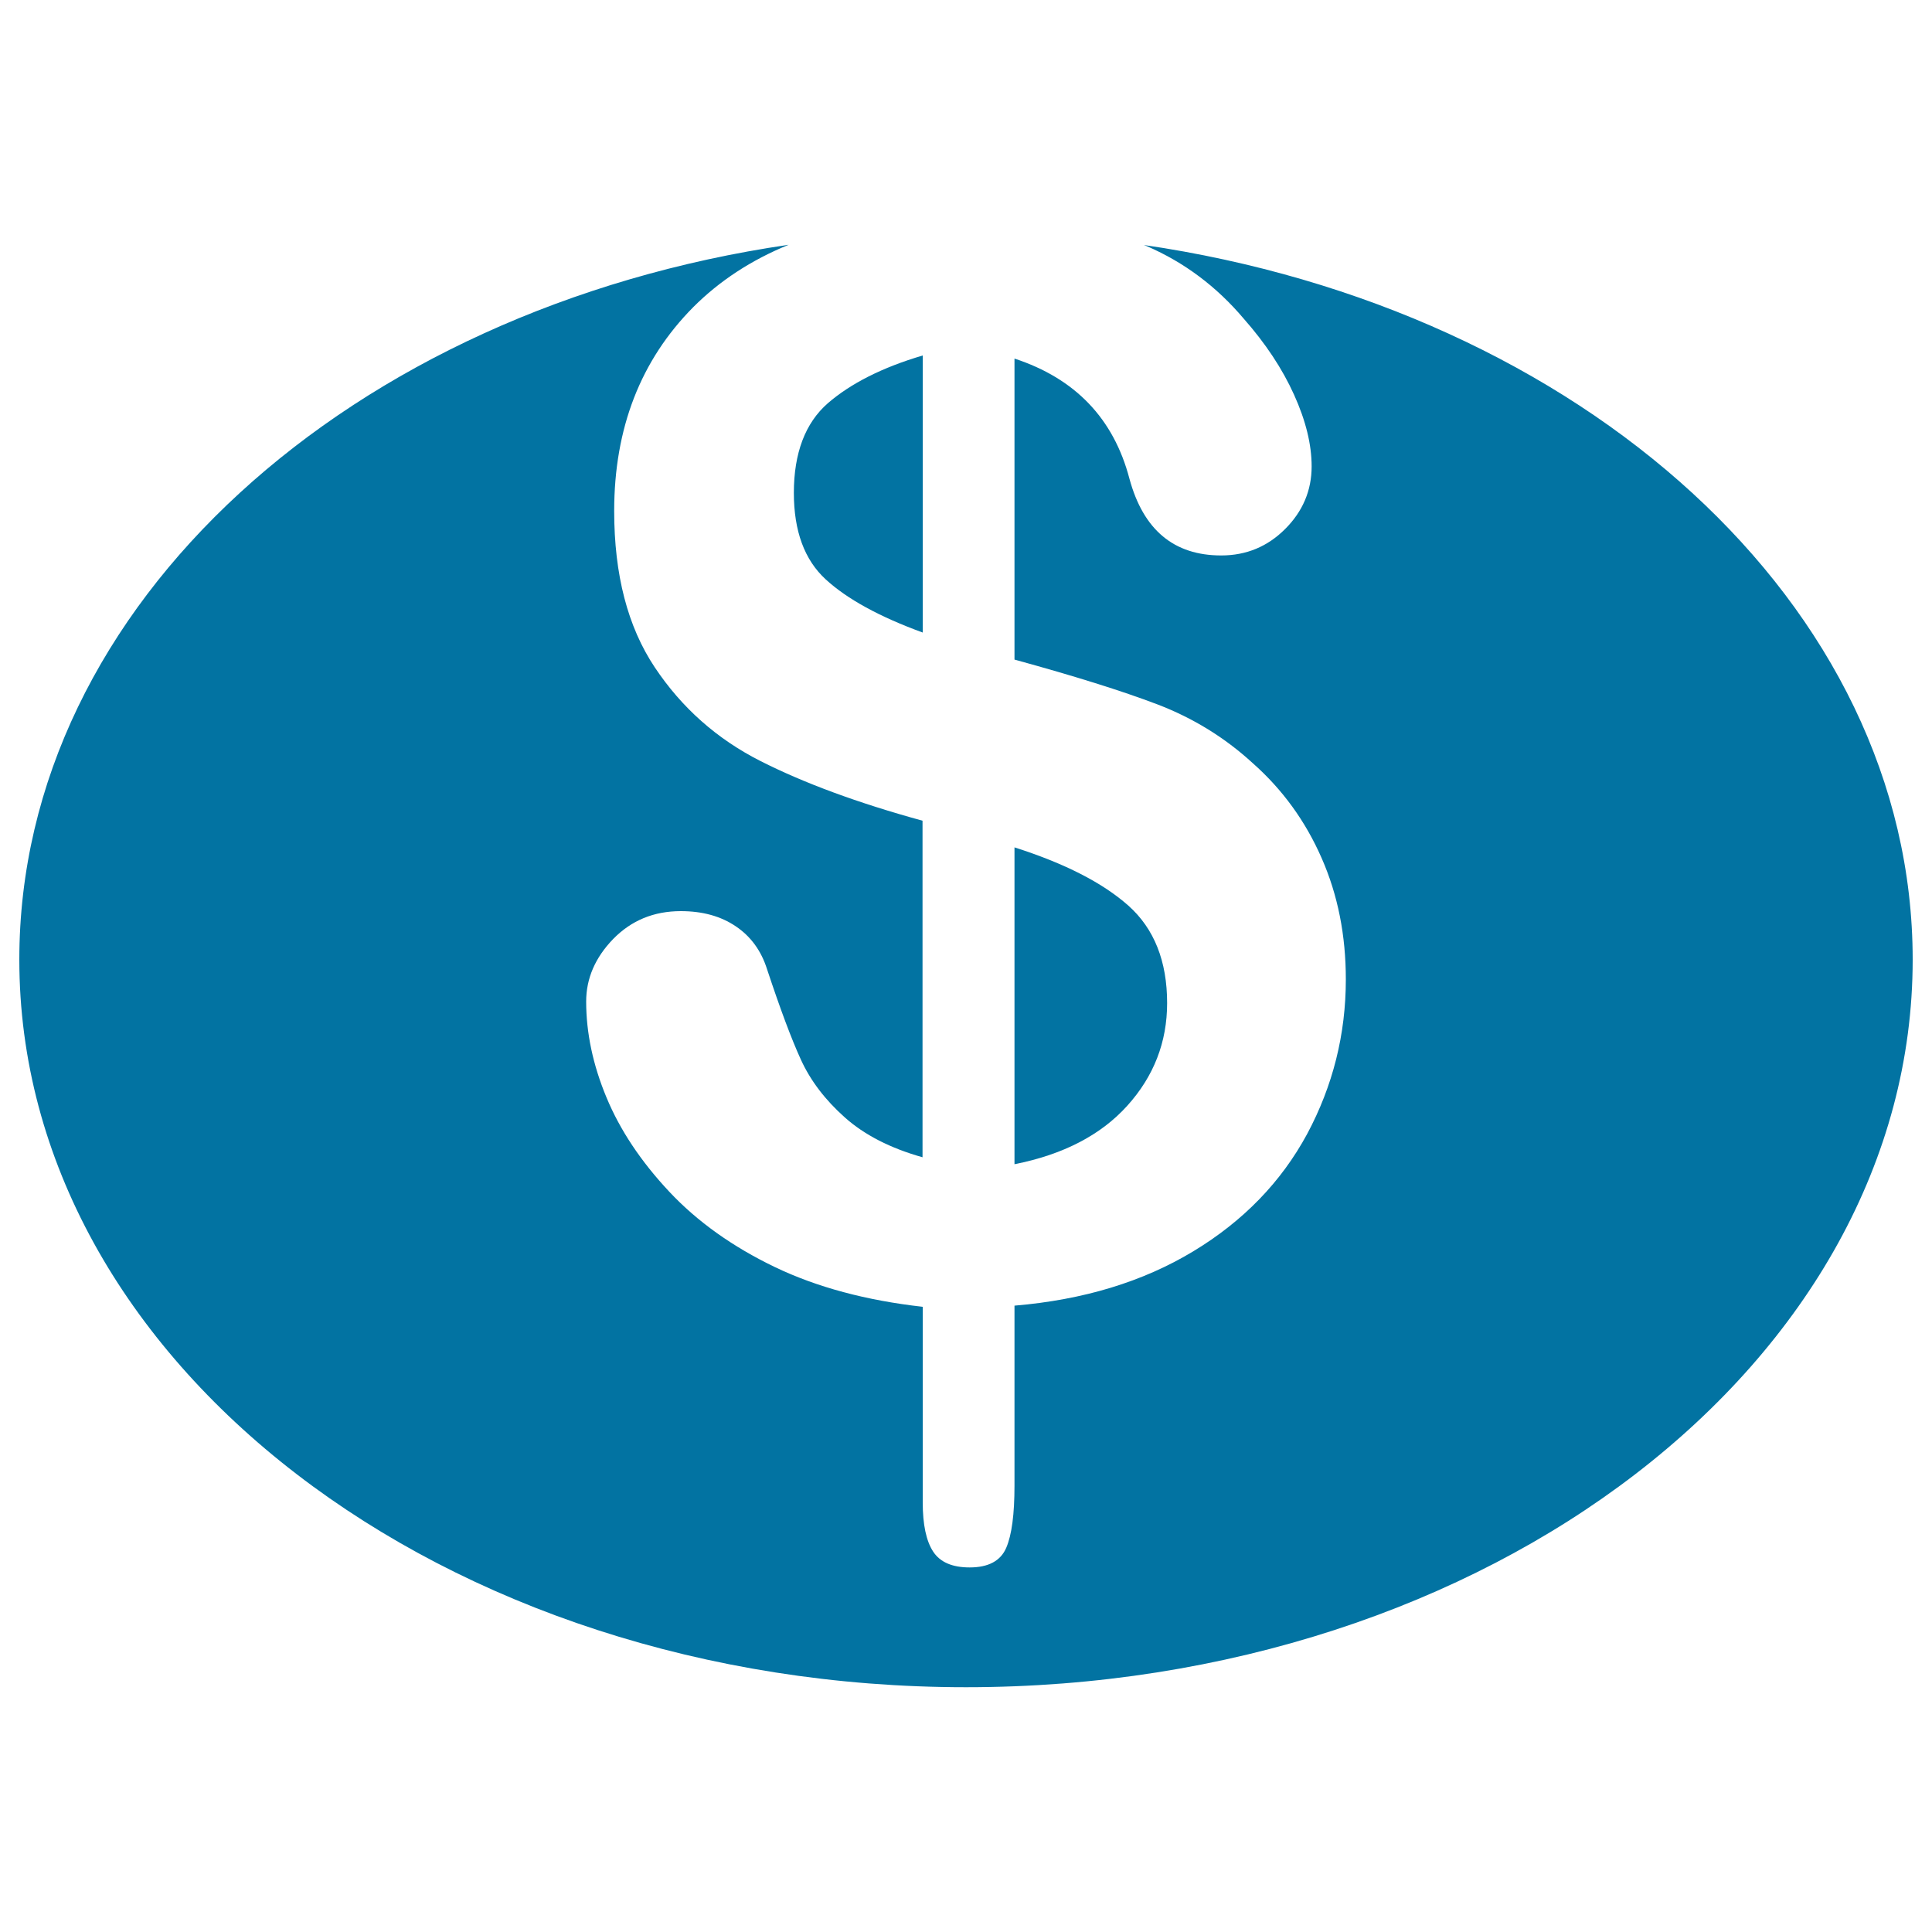<svg xmlns="http://www.w3.org/2000/svg" viewBox="0 0 1000 1000" style="fill:#0273a2">
<title>Dollar Symbol In Black Oval SVG icon</title>
<g><g><path d="M604.1,519.2c0-21.7-6.7-38.5-20-50.4c-13.4-11.9-33-21.9-59-30.2v164c25.2-5,44.7-15.1,58.4-30.3C597.2,557.1,604.1,539.4,604.1,519.2z"/><path d="M427.4,299.9c11,10.1,27.7,19.3,50.2,27.5V184c-21,6.2-37.3,14.5-49.1,24.7c-11.7,10.2-17.6,25.8-17.6,46.4C410.9,274.9,416.4,289.8,427.4,299.9z"/><path d="M592,126.8c0.6,0.2,1.2,0.4,1.8,0.7c19.1,8.3,35.8,20.7,50,37.5c11.2,12.7,19.9,25.8,26,39.3c6.1,13.5,9.1,25.8,9.1,37.1c0,12.5-4.6,23.3-13.7,32.4c-9.1,9.1-20.1,13.7-33.1,13.7c-24.5,0-40.3-13.2-47.5-39.7c-8.2-31.2-28.1-51.9-59.5-62.2v155.8c31,8.5,55.6,16.2,74,23.2c18.3,7,34.8,17.1,49.2,30.3c15.5,13.7,27.4,30.1,35.8,49.3c8.4,19.1,12.5,40,12.5,62.7c0,28.5-6.7,55.1-20,80c-13.4,24.8-33,45.1-59,60.8c-26,15.7-56.8,25.1-92.5,28.1v93.2c0,14.7-1.4,25.5-4.3,32.2c-2.9,6.7-9.2,10.1-18.9,10.1c-9,0-15.3-2.7-18.9-8.2c-3.6-5.5-5.4-14-5.4-25.5V676.4c-29.2-3.3-54.7-10.1-76.6-20.6c-21.8-10.5-40.1-23.5-54.7-39.1c-14.6-15.6-25.4-31.8-32.4-48.7c-7-16.8-10.5-33.4-10.5-49.6c0-12,4.7-22.8,14-32.4c9.4-9.6,21-14.4,35-14.4c11.2,0,20.7,2.6,28.5,7.9c7.7,5.2,13.1,12.6,16.1,22.1c6.8,20.5,12.6,36.1,17.6,47c5,10.9,12.6,20.8,22.7,29.8c10.1,9,23.5,15.9,40.2,20.6V424.8c-33.5-9.2-61.4-19.5-83.9-30.9c-22.5-11.4-40.7-27.5-54.7-48.5c-14-21-21-47.9-21-80.9c0-42.9,13.7-78.1,41-105.6c13.5-13.5,29.9-24.3,49.3-32.2C181.5,159.8,10,312.8,10,496.7c0,208,219.4,376.6,490,376.6c270.6,0,490-168.6,490-376.6C990,312.8,818.6,159.9,592,126.8z"/></g></g>
</svg>